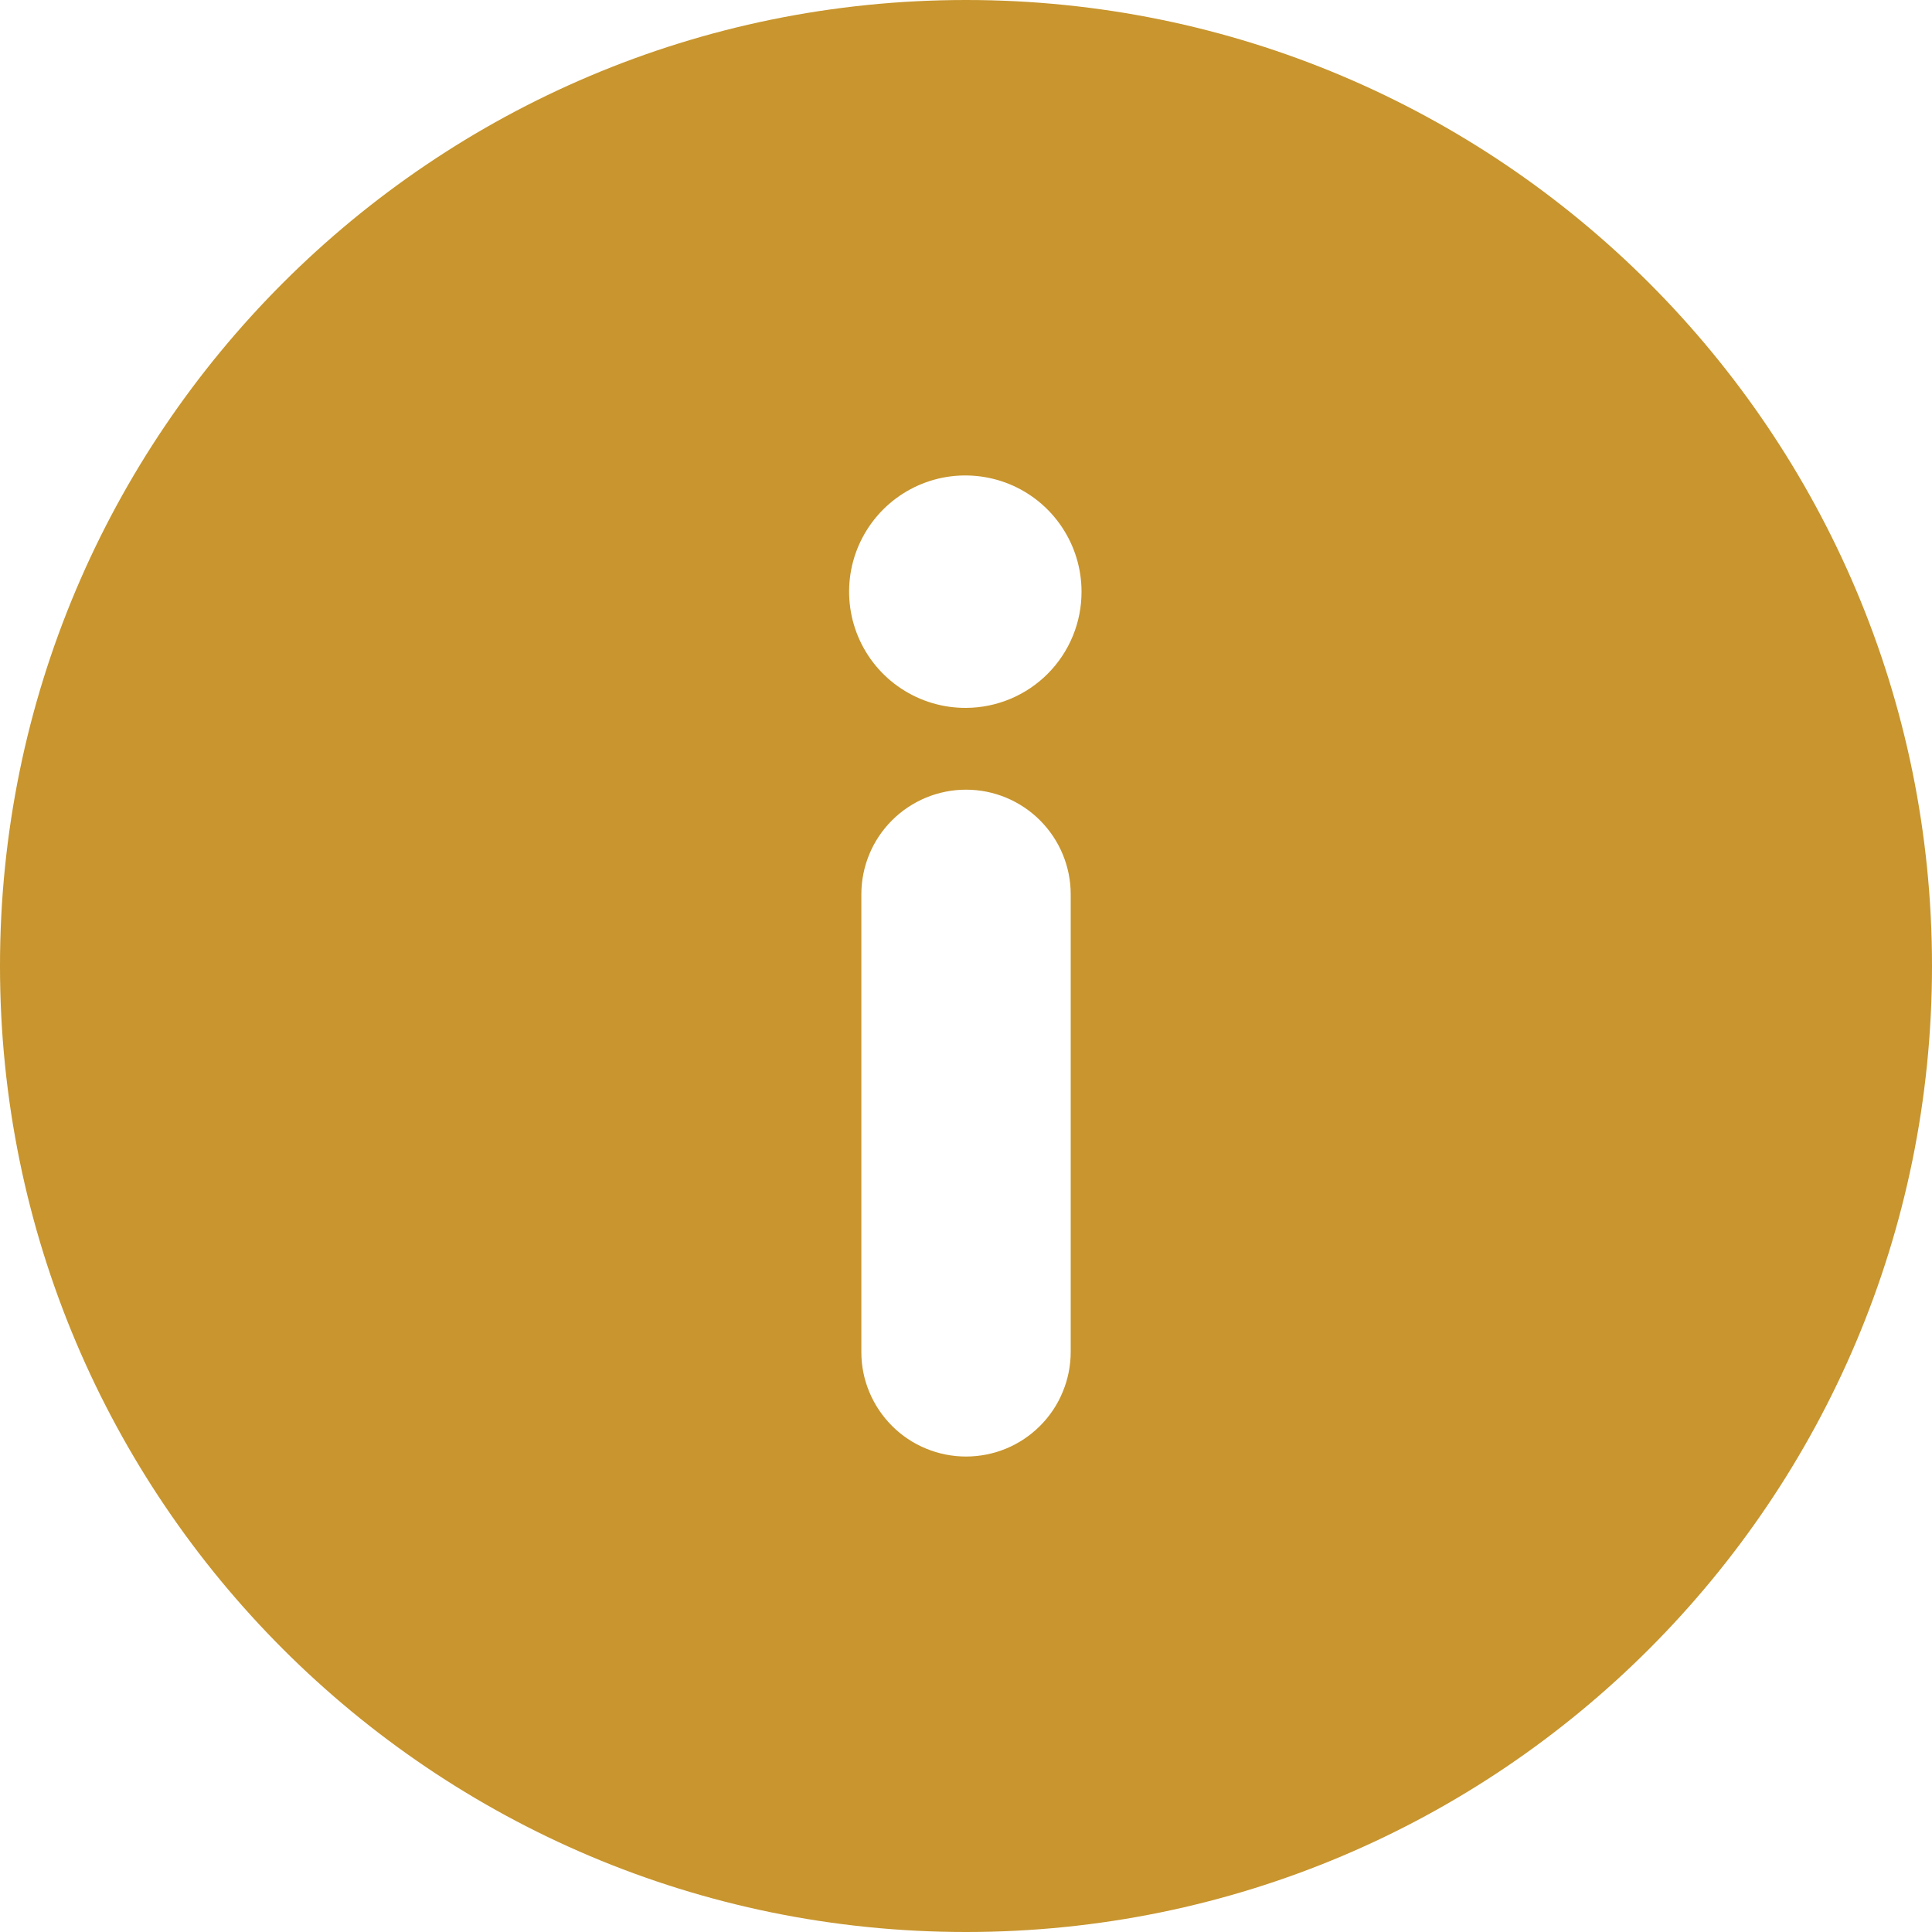 <svg width="30" height="30" viewBox="0 0 30 30" fill="none" xmlns="http://www.w3.org/2000/svg">
<g clip-path="url(#clip0_1128_608)">
<path d="M15 0C6.716 0 0 6.716 0 15C0 23.284 6.716 30 15 30C23.284 30 30 23.284 30 15C30 6.716 23.284 0 15 0ZM16.626 20.991C16.626 21.205 16.584 21.416 16.502 21.613C16.421 21.811 16.301 21.99 16.15 22.141C15.999 22.292 15.82 22.412 15.622 22.494C15.425 22.575 15.213 22.617 15 22.617C14.787 22.617 14.575 22.575 14.378 22.493C14.181 22.412 14.001 22.292 13.851 22.141C13.7 21.99 13.58 21.811 13.498 21.613C13.416 21.416 13.374 21.205 13.375 20.991V13.887C13.375 13.456 13.546 13.043 13.851 12.738C14.156 12.434 14.569 12.262 15 12.262C15.431 12.262 15.844 12.433 16.149 12.738C16.454 13.043 16.626 13.456 16.626 13.887V20.991ZM15 10.992C14.643 10.994 14.293 10.89 13.995 10.693C13.696 10.496 13.463 10.215 13.325 9.885C13.187 9.556 13.15 9.193 13.218 8.842C13.287 8.491 13.458 8.169 13.71 7.915C13.962 7.662 14.283 7.489 14.633 7.418C14.984 7.348 15.347 7.383 15.678 7.519C16.008 7.655 16.291 7.887 16.489 8.184C16.688 8.481 16.794 8.83 16.794 9.188C16.795 9.665 16.607 10.122 16.27 10.461C15.934 10.799 15.477 10.99 15 10.992Z" fill="#C8952E"/>
</g>
<defs>
<clipPath id="clip0_1128_608">
<rect width="30" height="30" fill="white"/>
</clipPath>
</defs>
</svg>
